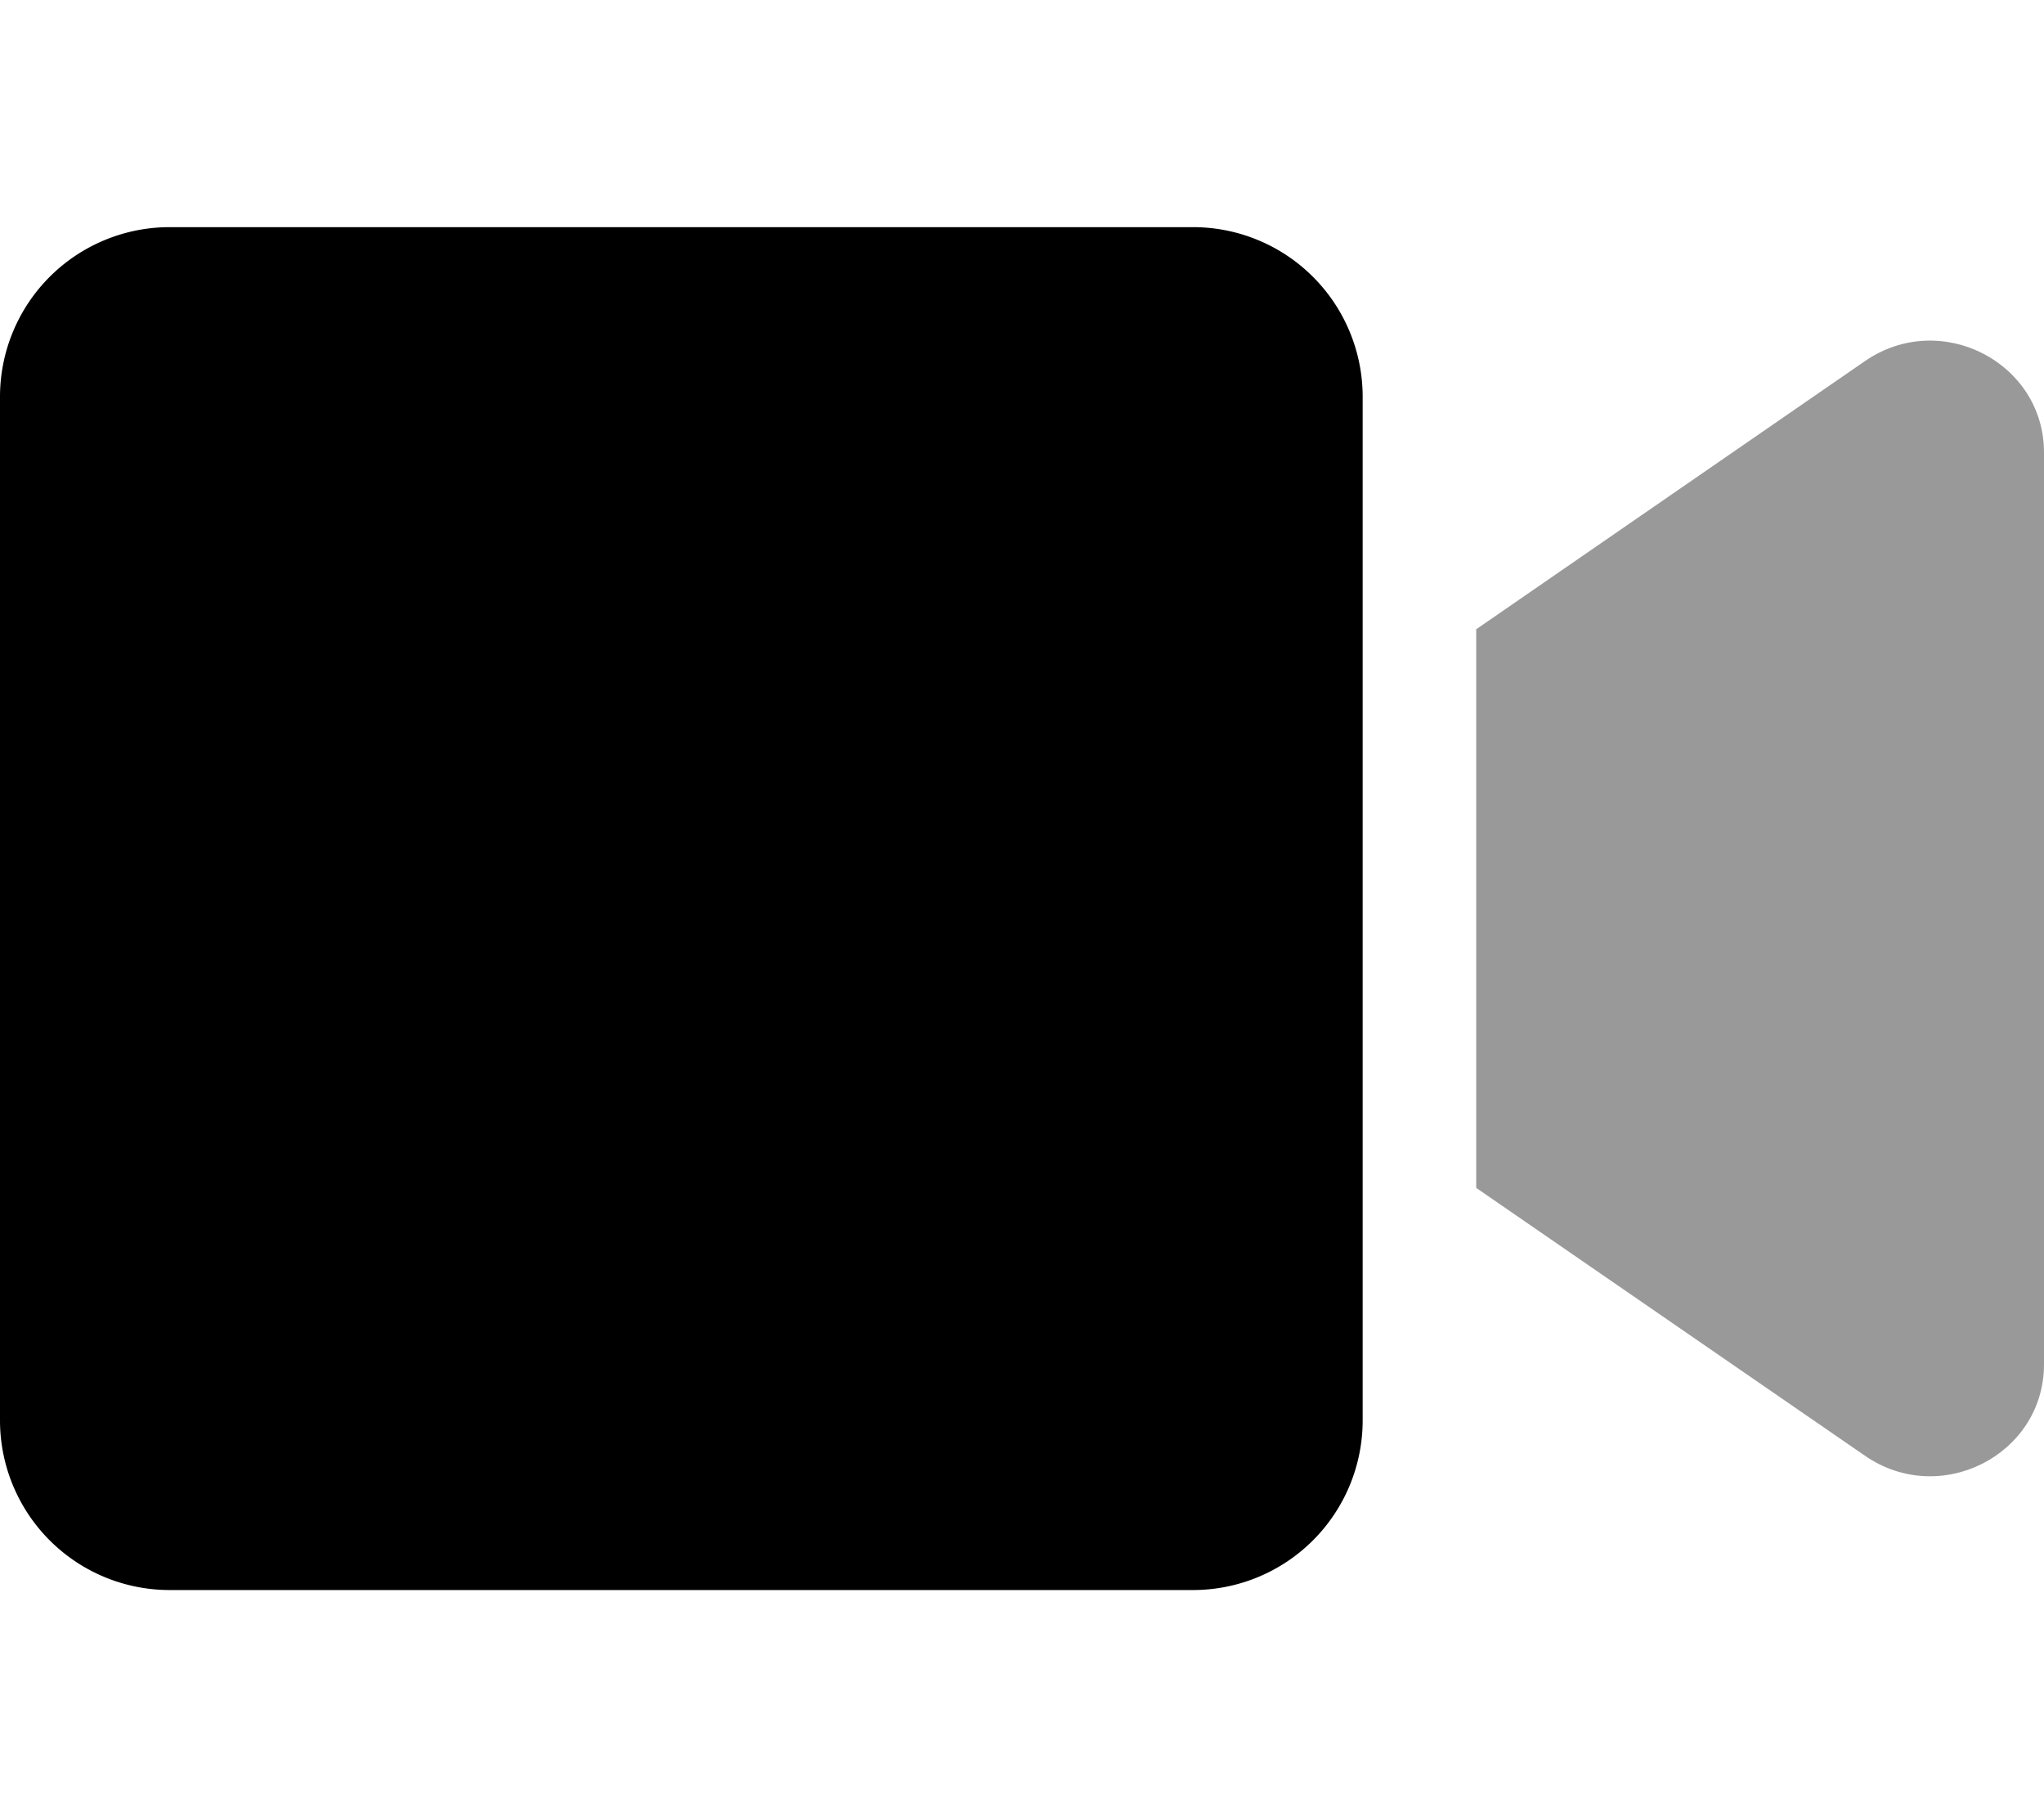 <svg xmlns="http://www.w3.org/2000/svg" viewBox="0 0 576 512"><!-- Font Awesome Pro 5.15.2 by @fontawesome - https://fontawesome.com License - https://fontawesome.com/license (Commercial License) --><defs><style>.fa-secondary{opacity:.4}</style></defs><path d="M525.6 410.2L416 334.7V177.3l109.6-75.6c21.3-14.6 50.4.4 50.4 25.8v256.9c0 25.5-29.2 40.4-50.4 25.8z" class="fa-secondary"/><path d="M0 400.2V111.8A47.8 47.8 0 0 1 47.8 64h288.4a47.8 47.8 0 0 1 47.8 47.8v288.4a47.8 47.8 0 0 1-47.8 47.8H47.8A47.8 47.8 0 0 1 0 400.2z" class="fa-primary"/></svg>